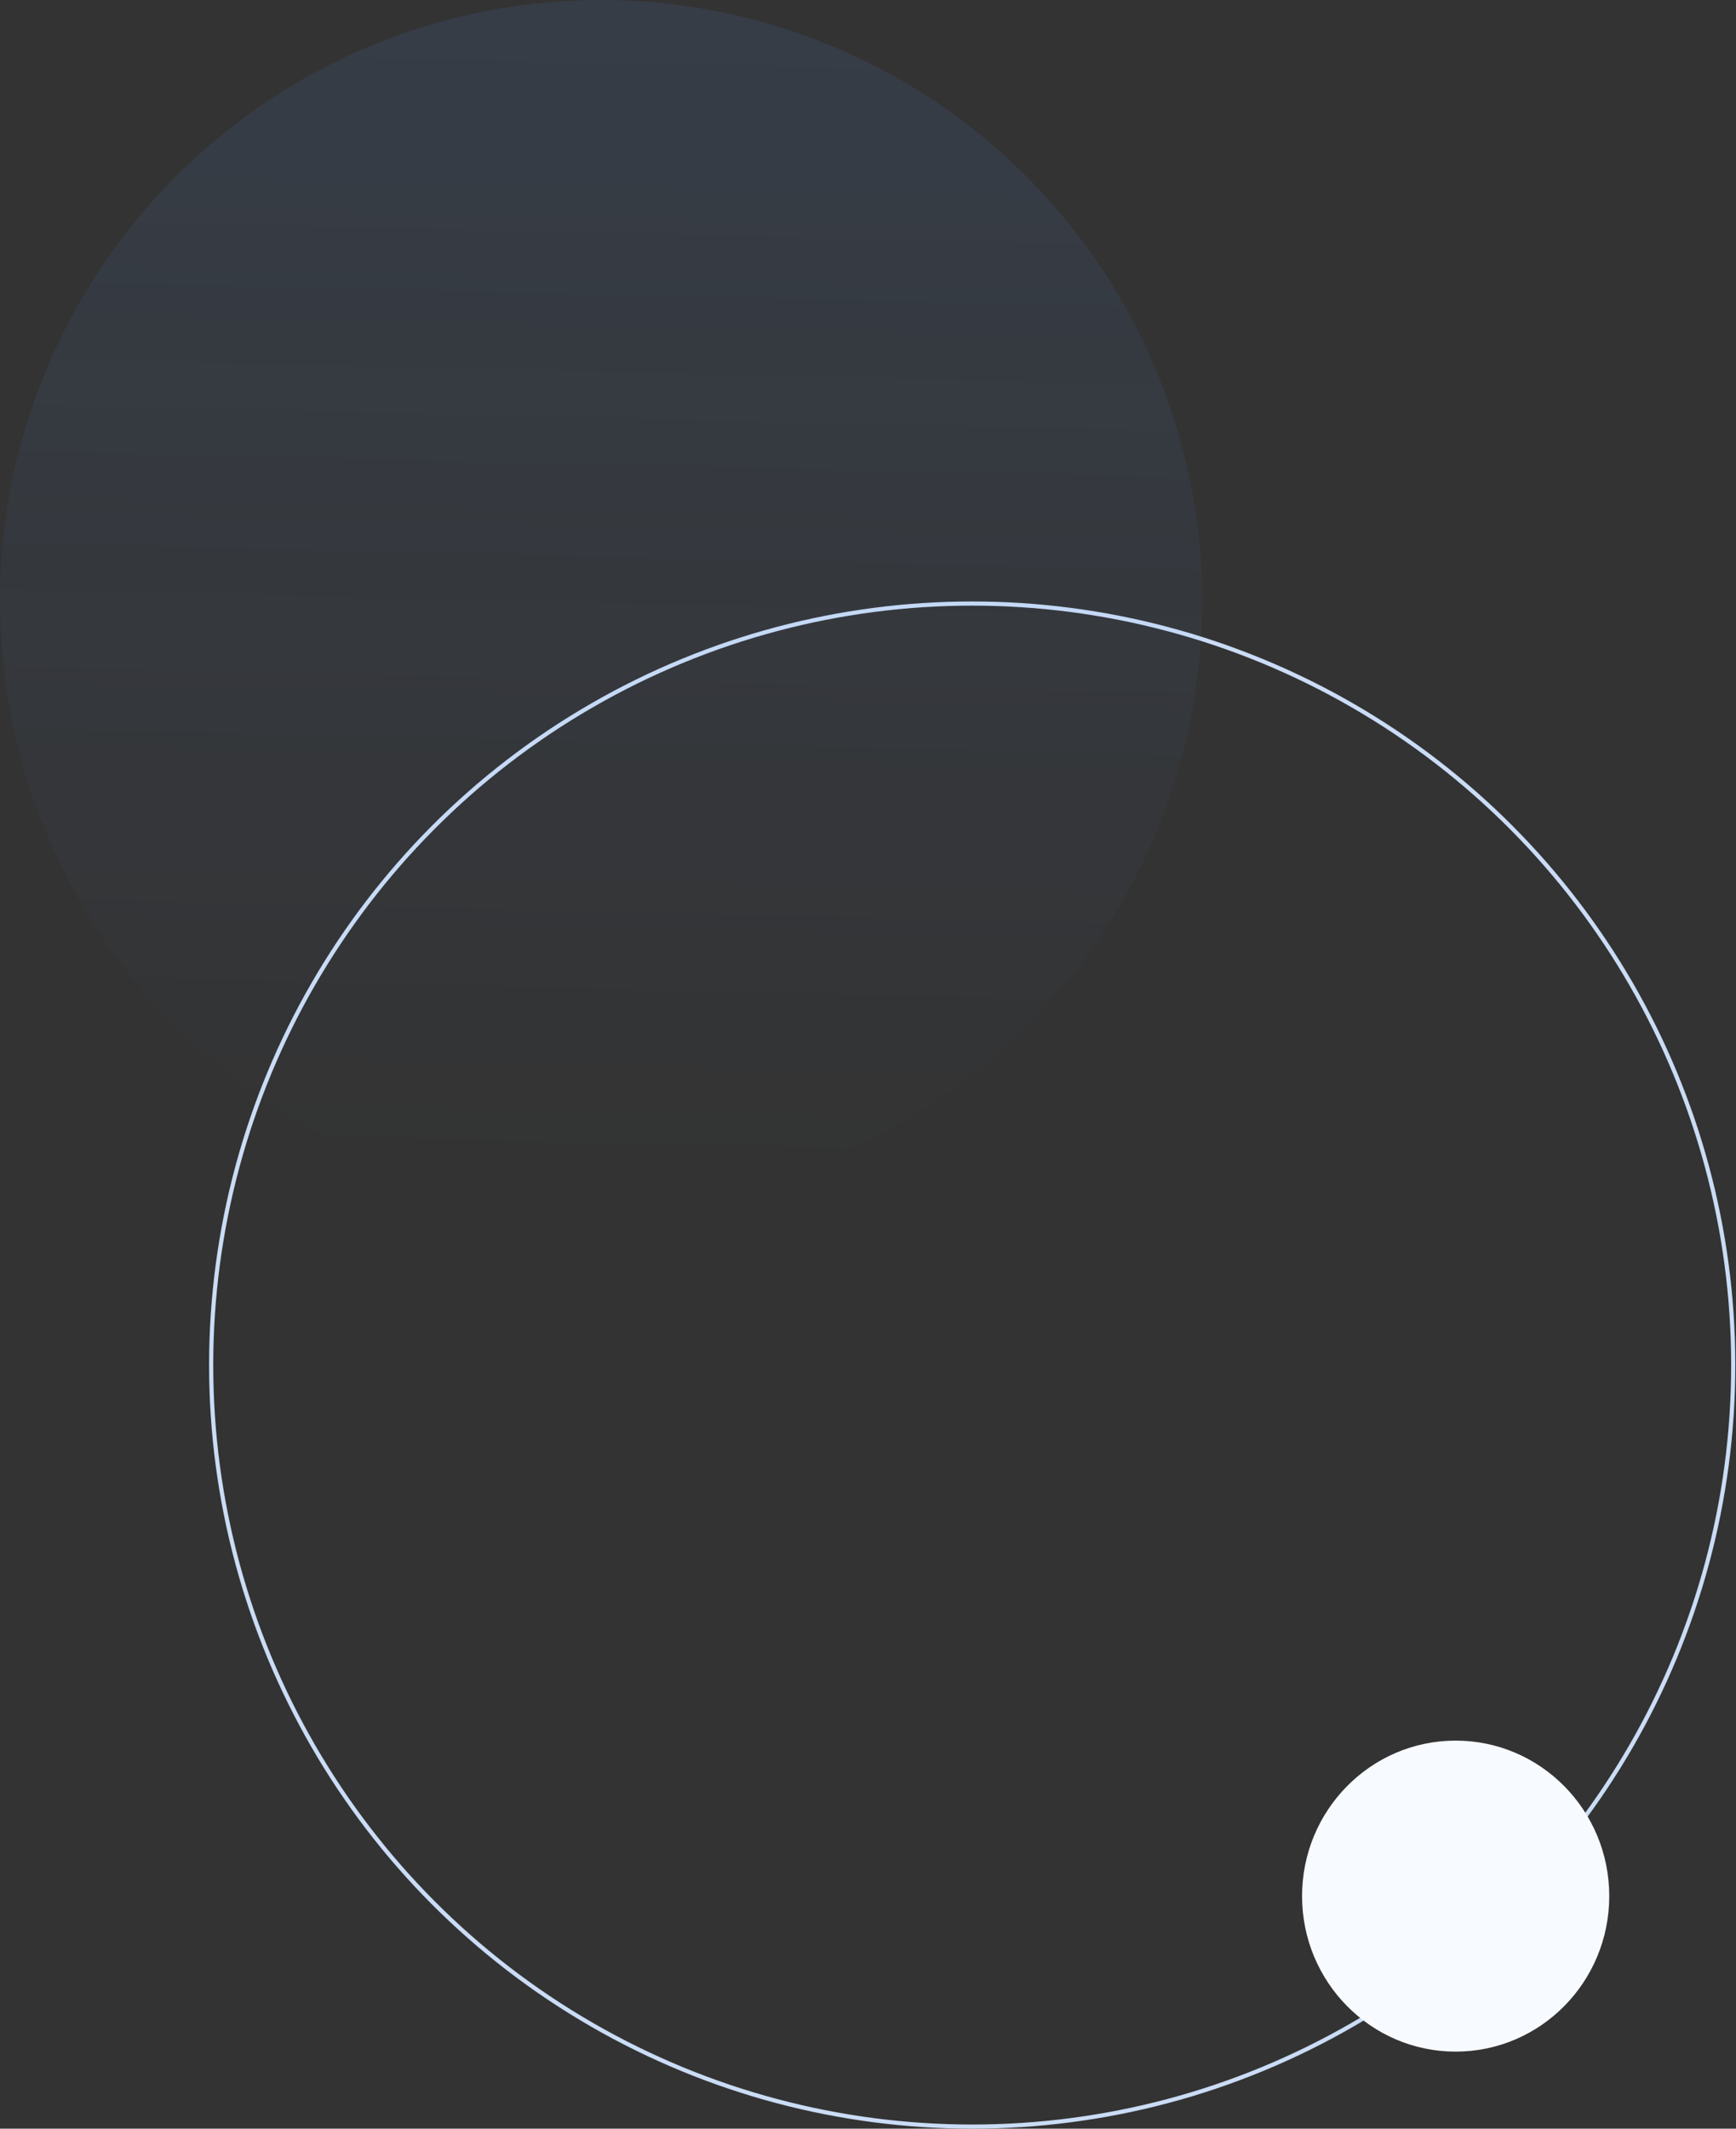 <svg width="417" height="511" viewBox="0 0 417 511" fill="none" xmlns="http://www.w3.org/2000/svg">
<rect x="0" y="0" width="417" height="511" fill="#333333" stroke="none"/>
<circle cx="233.53" cy="327.692" r="182.807" stroke="#CADCF6"/>
<circle cx="144.386" cy="144.386" r="144.386" transform="rotate(-90 144.386 144.386)" fill="url(#paint0_linear_3548_97490)" fill-opacity="0.1"/>
<ellipse cx="349.66" cy="455.171" rx="37.329" ry="36.895" transform="rotate(90 349.66 455.171)" fill="#F7FAFF"/>
<defs>
<linearGradient id="paint0_linear_3548_97490" x1="288.772" y1="130.336" x2="5.687" y2="123.868" gradientUnits="userSpaceOnUse">
<stop stop-color="#5599FF"/>
<stop offset="1" stop-color="#5599FF" stop-opacity="0"/>
</linearGradient>
</defs>
</svg>
